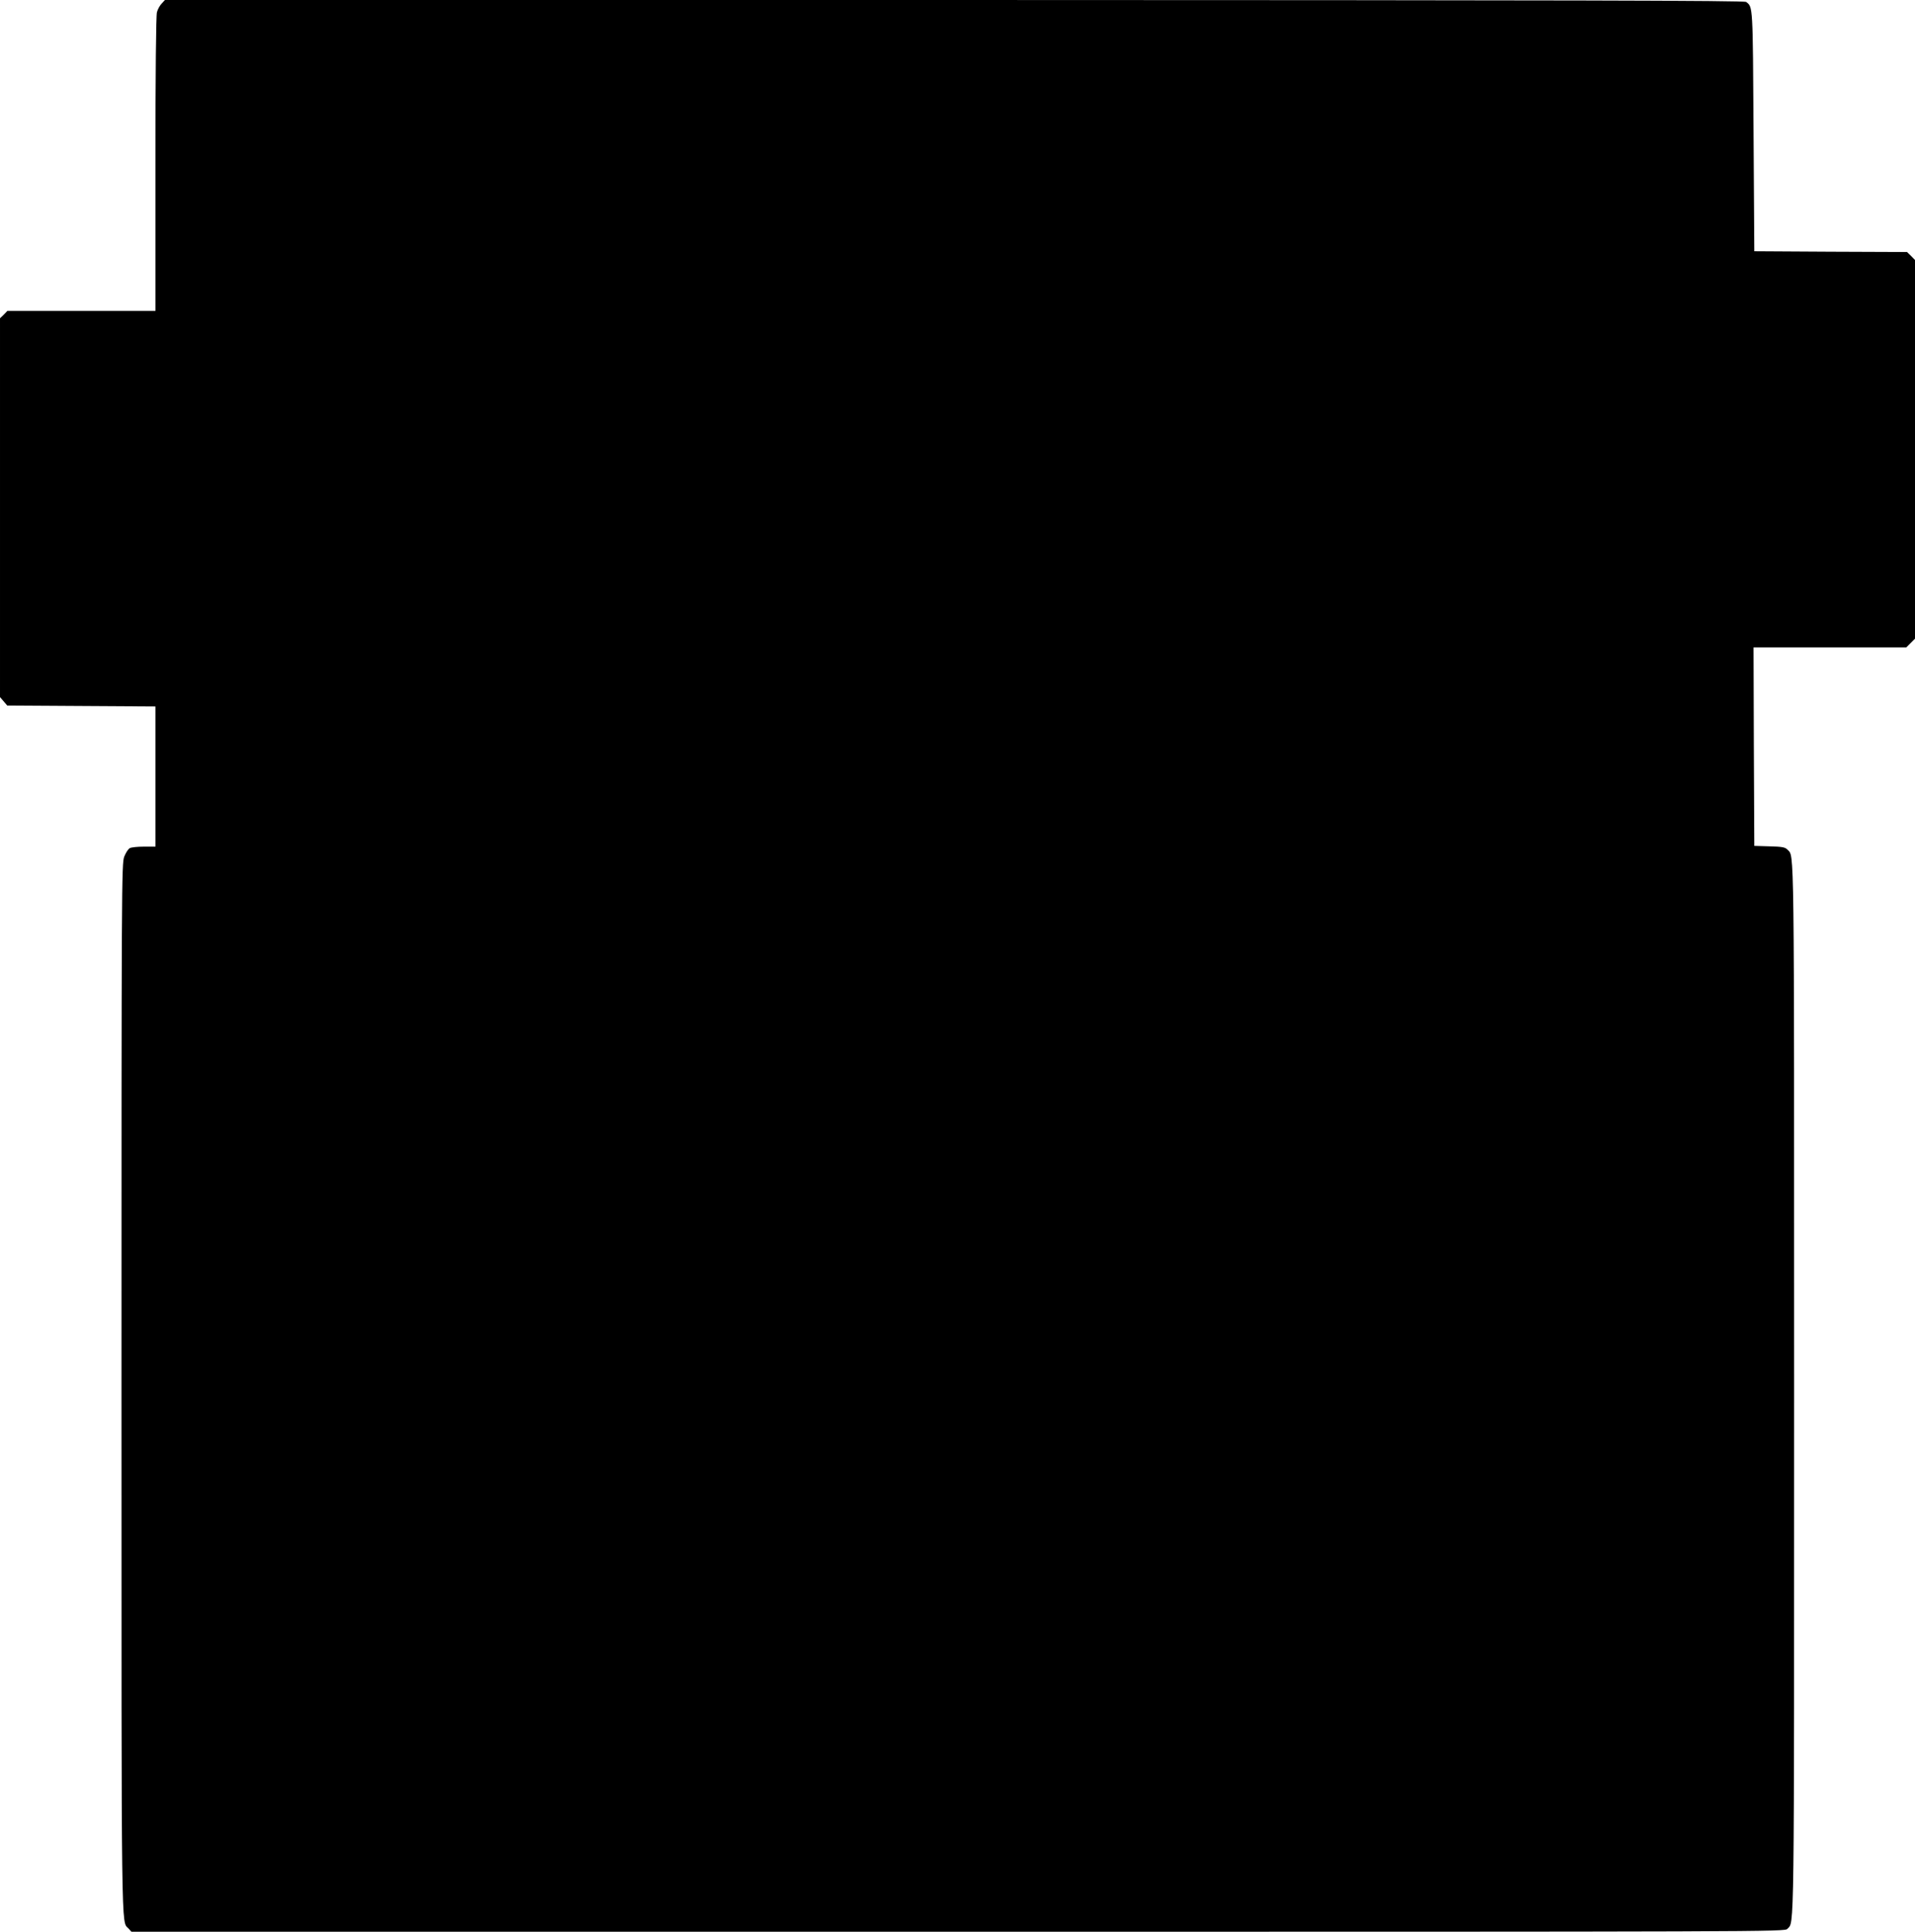  <svg version="1.0" xmlns="http://www.w3.org/2000/svg"
 width="1269pt" height="1280pt" viewBox="0 0 1269 1280"
 preserveAspectRatio="xMidYMid meet"><g transform="translate(0,1280) scale(0.1,-0.1)"
fill="#000000" stroke="none">
<path d="M1072 12777 c-13 -13 -27 -39 -32 -58 -6 -21 -10 -404 -10 -1006 l0
-973 -490 0 -491 0 -24 -25 -25 -24 0 -1255 0 -1255 24 -28 24 -28 491 -3 491
-3 0 -464 0 -465 -76 0 c-41 0 -84 -4 -94 -10 -10 -5 -27 -31 -37 -57 -17 -46
-18 -175 -18 -3528 0 -3695 -2 -3522 46 -3573 l20 -22 5478 0 c5403 0 5478 0
5495 19 47 52 45 -125 45 3576 0 3698 2 3524 -44 3575 -15 16 -34 20 -119 22
l-101 3 -3 658 -2 657 506 0 506 0 29 29 29 29 0 1255 0 1254 -26 27 -27 26
-506 2 -506 3 -5 795 c-5 838 -4 823 -49 857 -13 10 -1151 12 -5247 13 l-5231
0 -21 -23z"/>
</g>
</svg>
